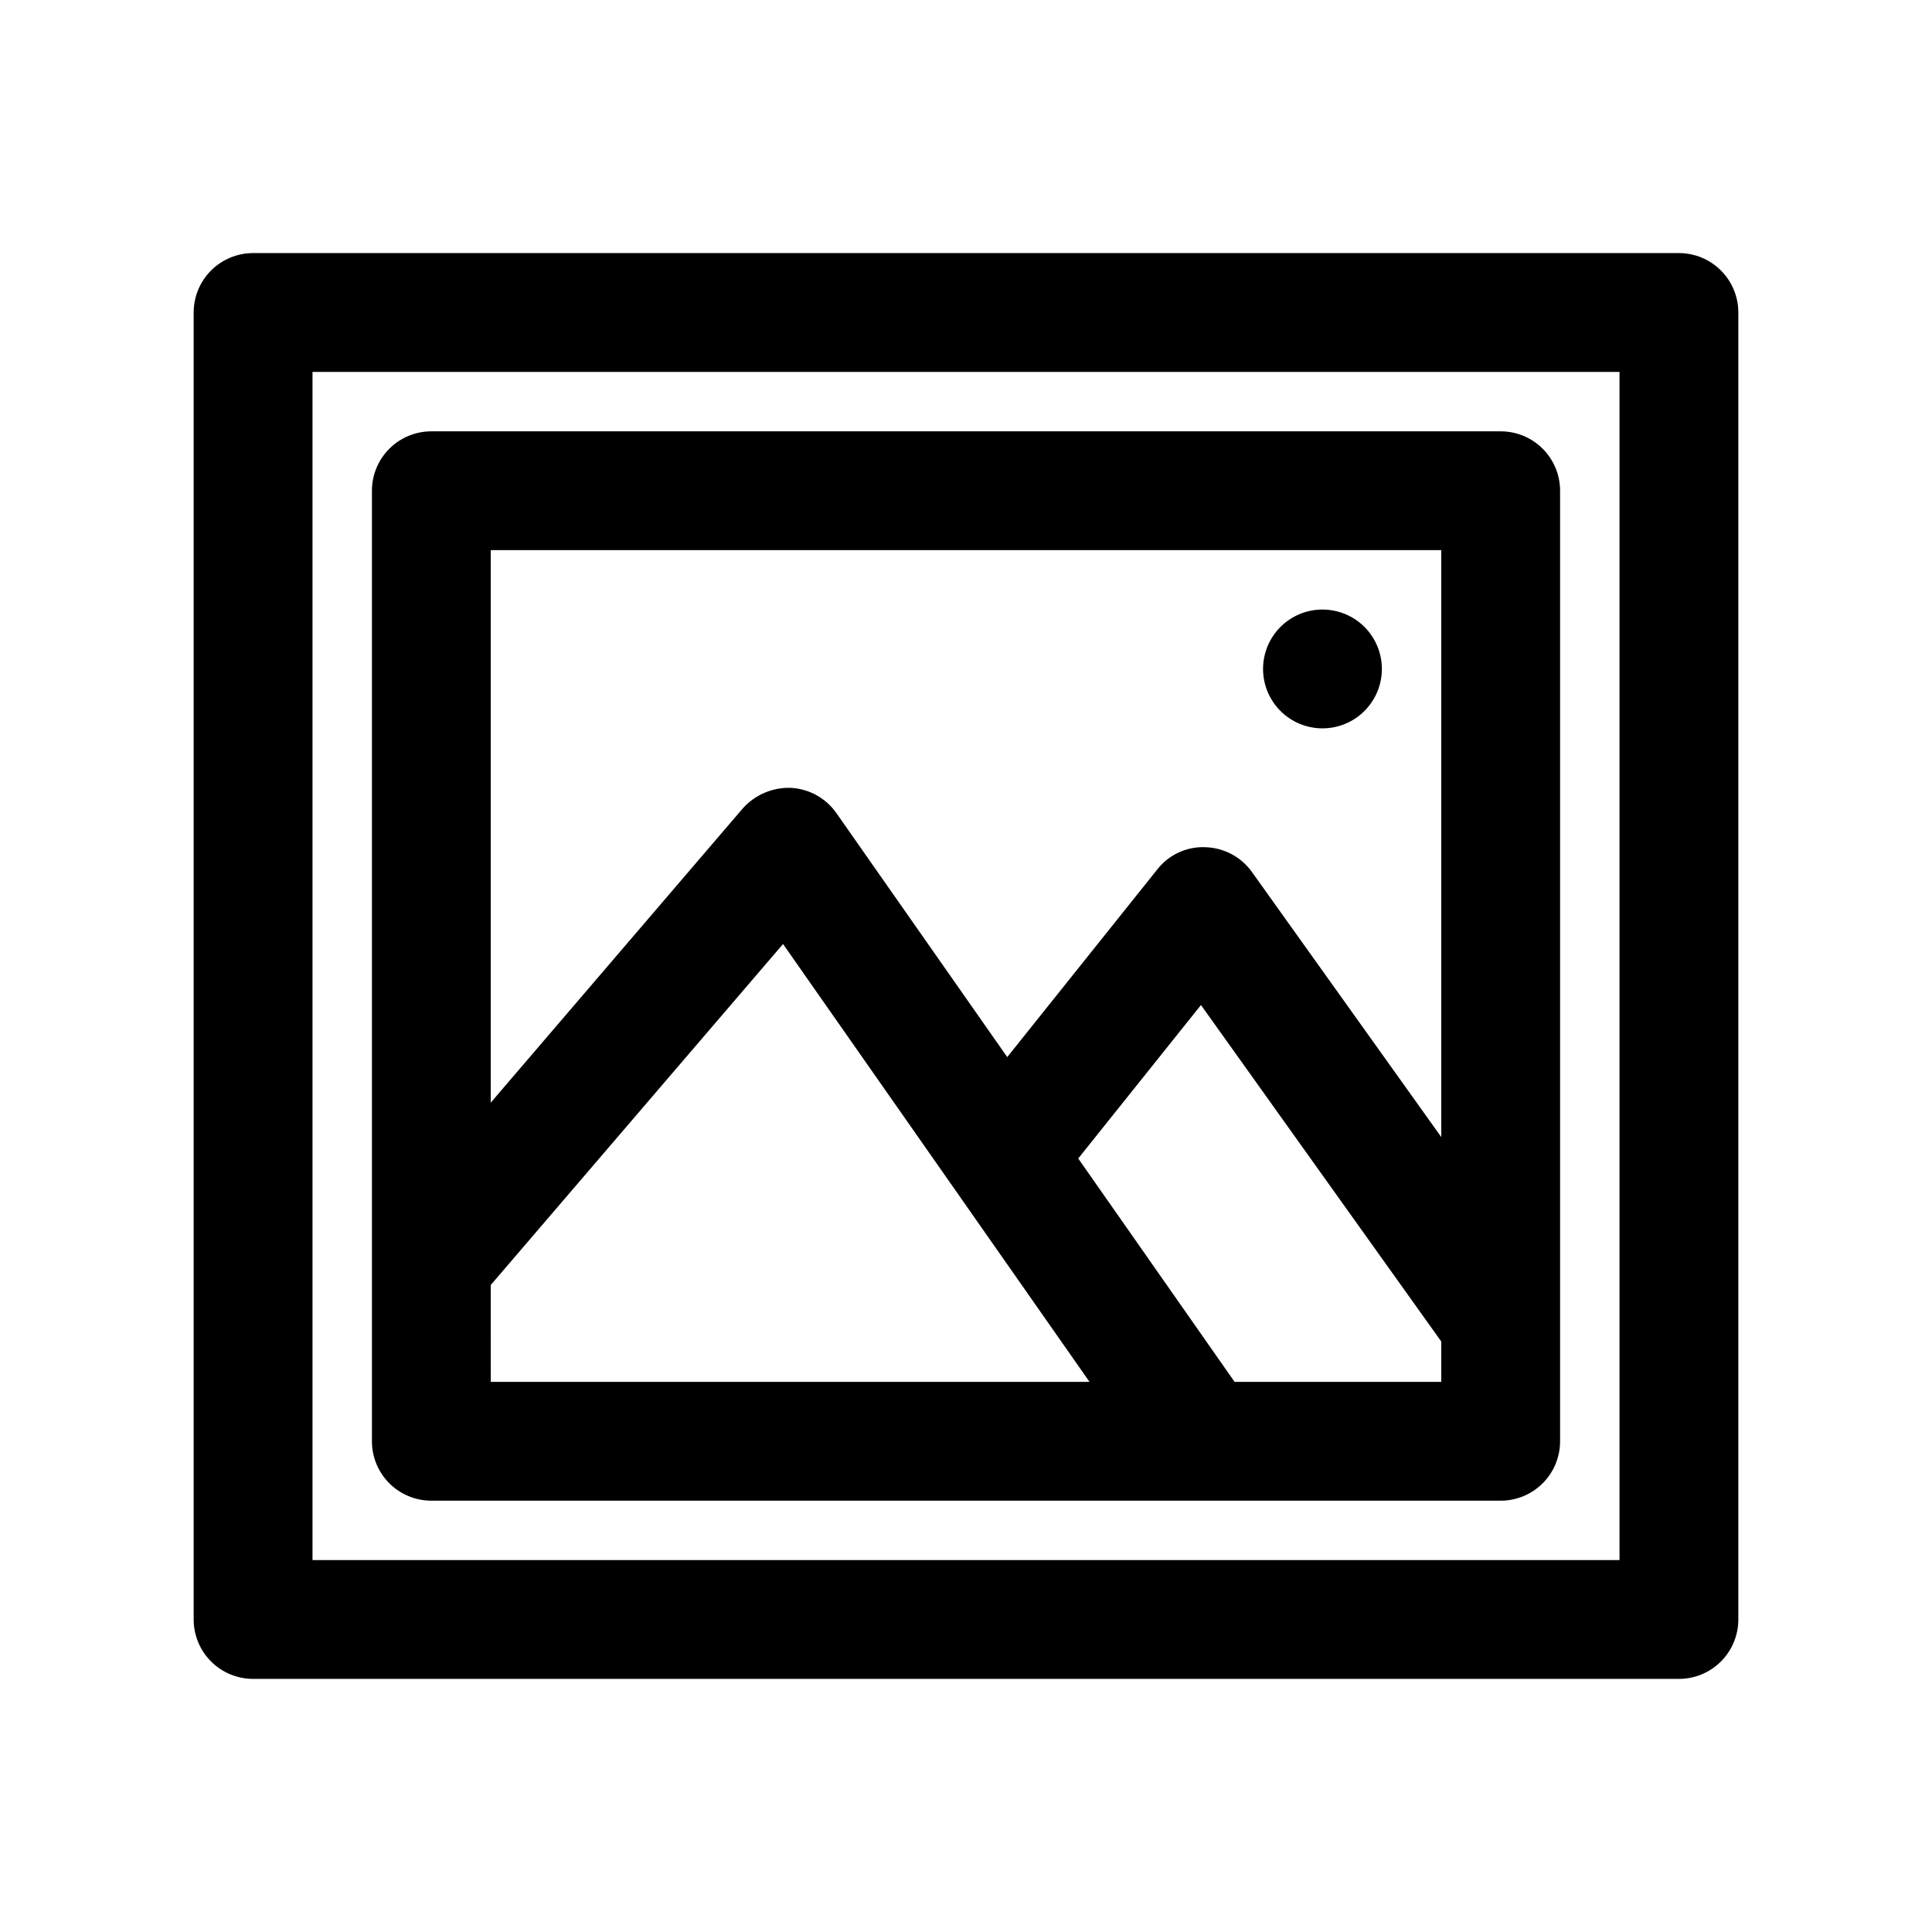 <?xml version="1.0" encoding="UTF-8"?>
<!-- Uploaded to: SVG Repo, www.svgrepo.com, Generator: SVG Repo Mixer Tools -->
<svg fill="#000000" width="800px" height="800px" version="1.1" viewBox="144 144 512 512" xmlns="http://www.w3.org/2000/svg">
 <path d="m588.93 211.07h-377.86c-4.176 0-8.18 1.66-11.133 4.609-2.953 2.953-4.613 6.957-4.613 11.133v346.37c0 4.176 1.66 8.18 4.613 11.133s6.957 4.609 11.133 4.609h377.86c4.176 0 8.18-1.656 11.133-4.609s4.613-6.957 4.613-11.133v-346.37c0-4.176-1.66-8.18-4.613-11.133-2.953-2.949-6.957-4.609-11.133-4.609zm-15.742 346.37h-346.37v-314.88h346.37zm-314.88-15.742h283.39c4.176 0 8.18-1.66 11.133-4.613 2.953-2.949 4.609-6.957 4.609-11.133v-251.9c0-4.176-1.656-8.18-4.609-11.133-2.953-2.953-6.957-4.613-11.133-4.613h-283.39c-4.176 0-8.18 1.66-11.133 4.613-2.953 2.953-4.609 6.957-4.609 11.133v251.9c0 4.176 1.656 8.184 4.609 11.133 2.953 2.953 6.957 4.613 11.133 4.613zm15.742-57.152 77.461-90.371 81.227 116.04h-158.68zm197.13 25.664-41.438-59.199 32.527-40.668 63.684 89.176v10.691zm54.773-220.42v155.54l-50.16-70.219c-2.867-4.019-7.453-6.461-12.391-6.594-4.941-0.199-9.68 2-12.719 5.902l-39.754 49.719-45.266-64.645c-2.785-3.988-7.262-6.465-12.121-6.707-4.844-0.148-9.504 1.859-12.723 5.481l-66.77 77.949v-146.42zm-47.23 31.488c0-4.176 1.66-8.18 4.609-11.133 2.953-2.953 6.961-4.609 11.133-4.609 4.176 0 8.184 1.656 11.133 4.609 2.953 2.953 4.613 6.957 4.613 11.133 0 4.176-1.66 8.18-4.613 11.133-2.949 2.953-6.957 4.613-11.133 4.613-4.172 0-8.18-1.66-11.133-4.613-2.949-2.953-4.609-6.957-4.609-11.133z"/>
</svg>